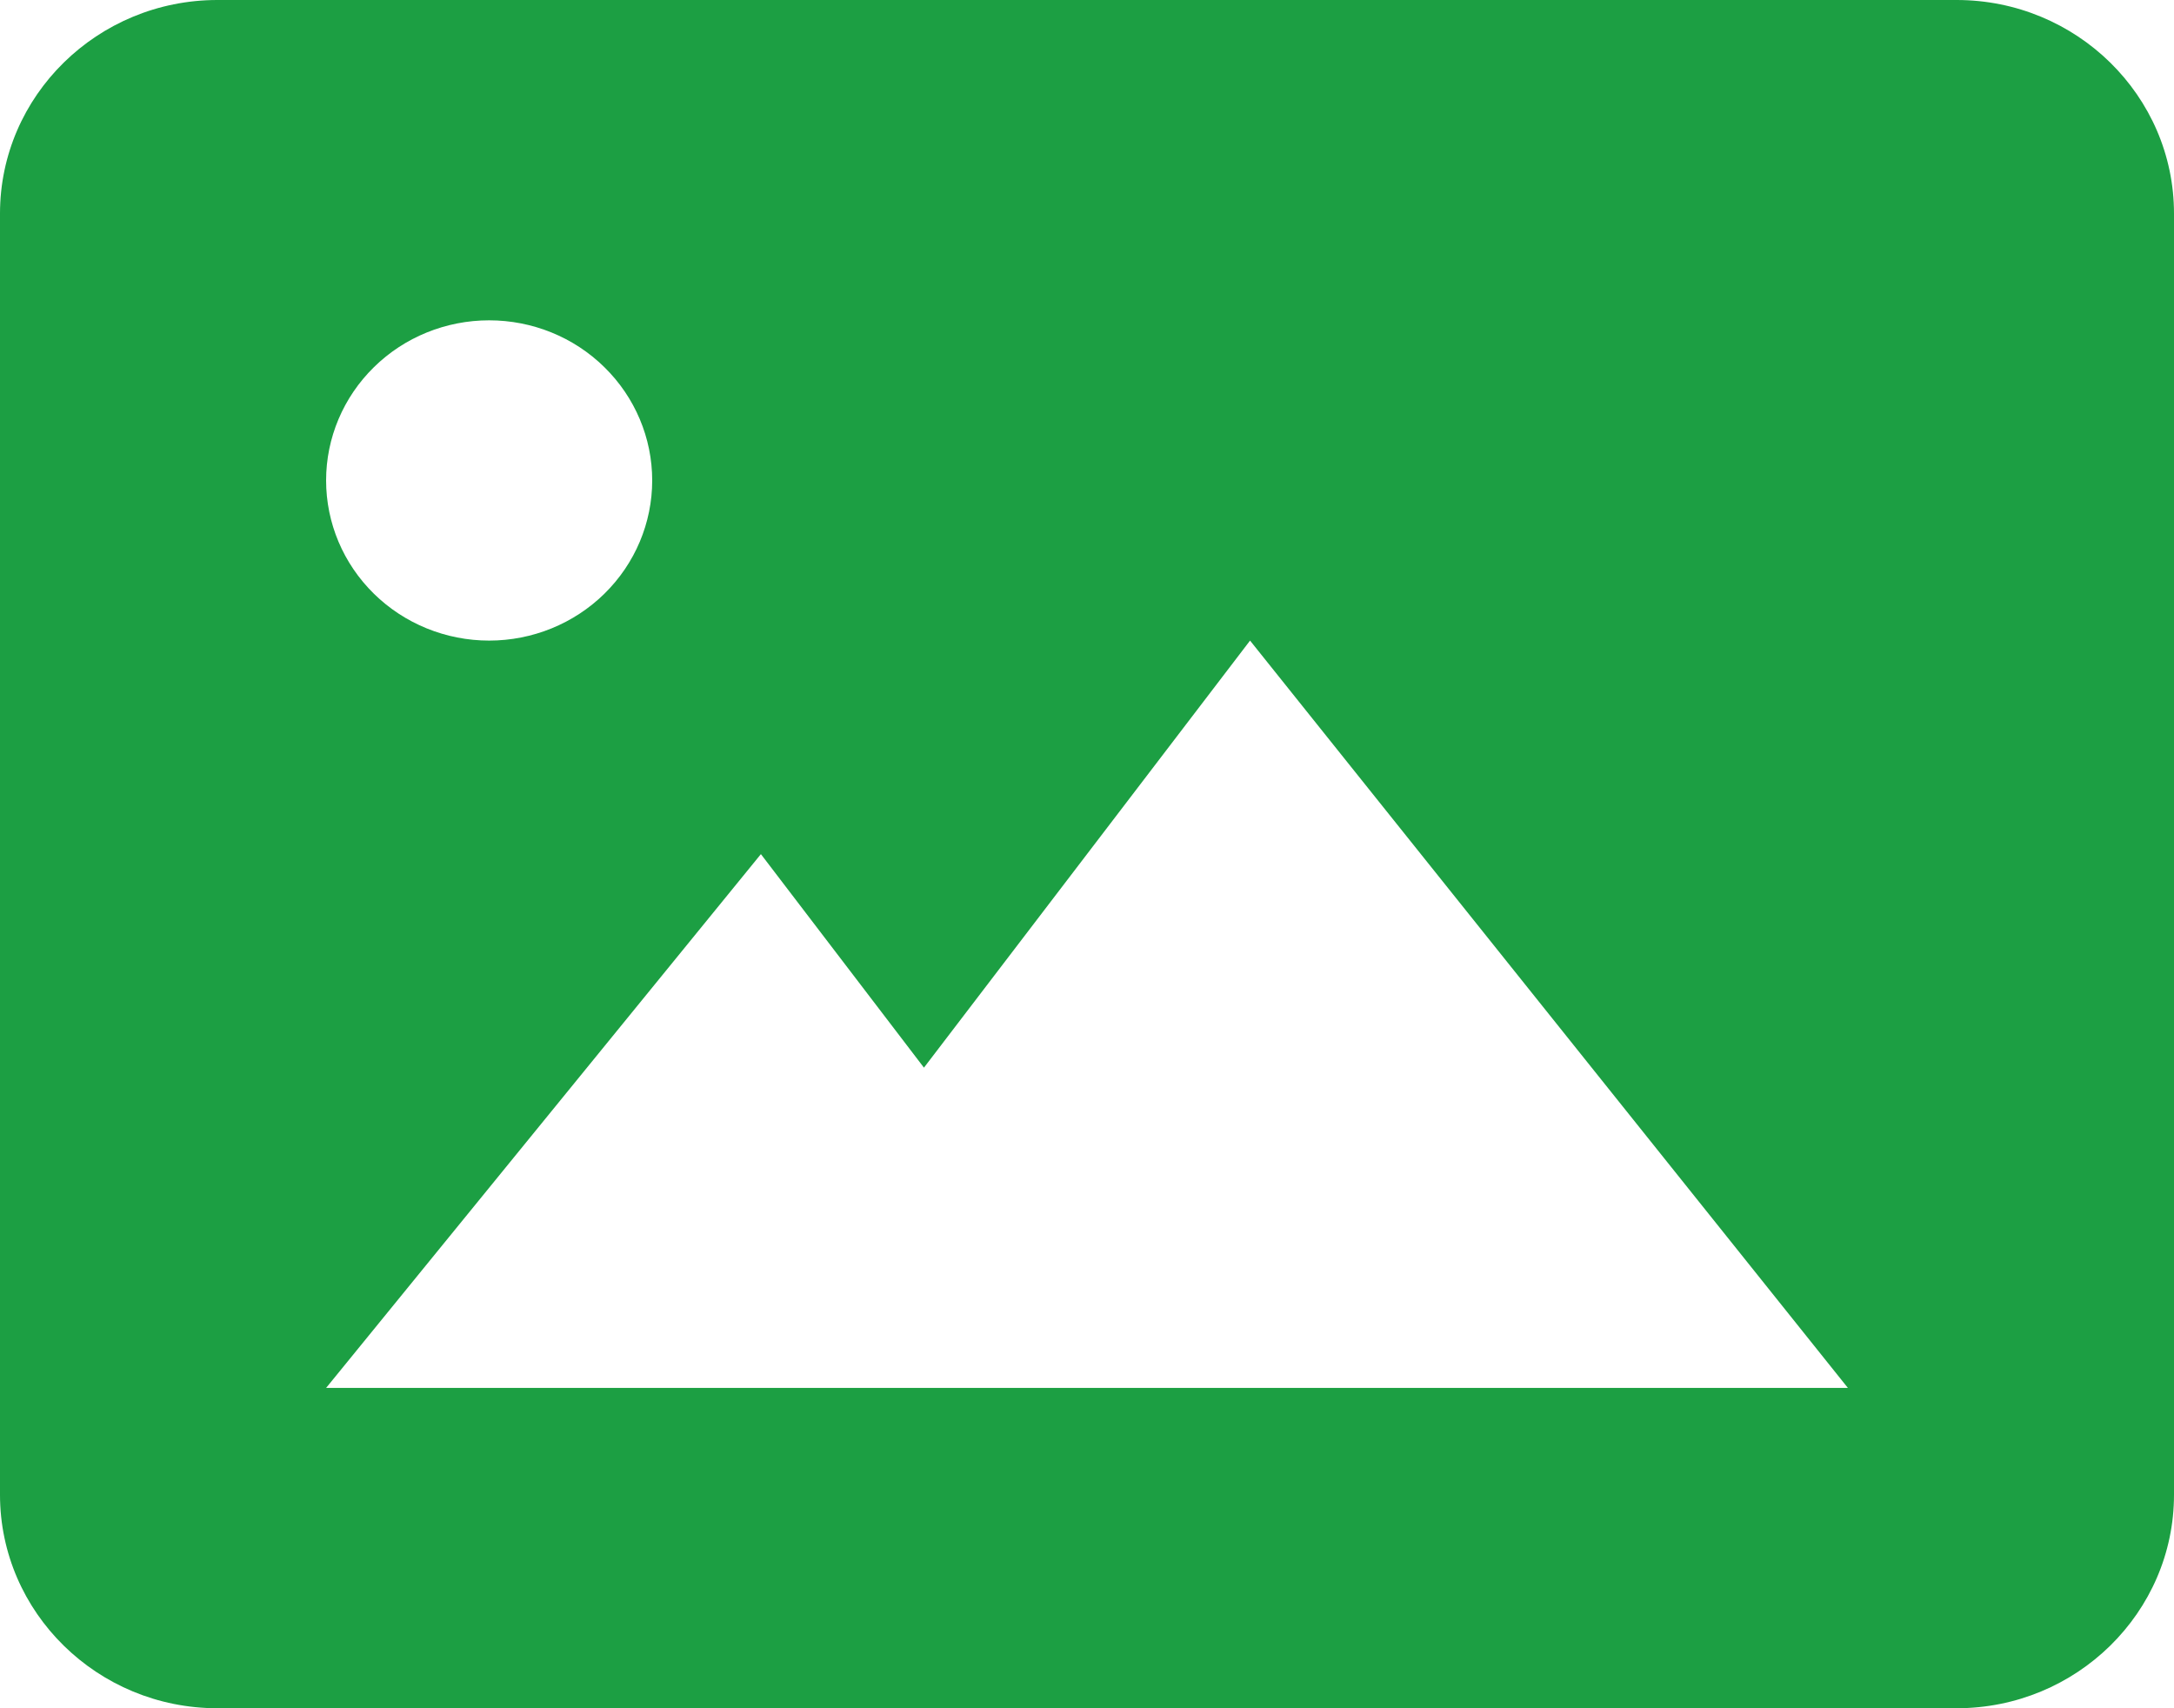 <svg width="42" height="33" viewBox="0 0 42 33" fill="none" xmlns="http://www.w3.org/2000/svg">
<path d="M37.8 0H4.2C1.884 0 1.762e-07 1.85 1.762e-07 4.125V28.875C1.762e-07 31.15 1.884 33 4.2 33H37.8C40.116 33 42 31.15 42 28.875V4.125C42 1.85 40.116 0 37.8 0ZM9.45 6.188C10.285 6.188 11.087 6.513 11.677 7.094C12.268 7.674 12.6 8.461 12.6 9.281C12.6 10.102 12.268 10.889 11.677 11.469C11.087 12.049 10.285 12.375 9.45 12.375C8.615 12.375 7.813 12.049 7.223 11.469C6.632 10.889 6.3 10.102 6.3 9.281C6.3 8.461 6.632 7.674 7.223 7.094C7.813 6.513 8.615 6.188 9.45 6.188ZM21 26.812H6.3L14.7 16.5L17.85 20.625L24.15 12.375L35.7 26.812H21Z" fill="#1C9F43"/>
</svg>
